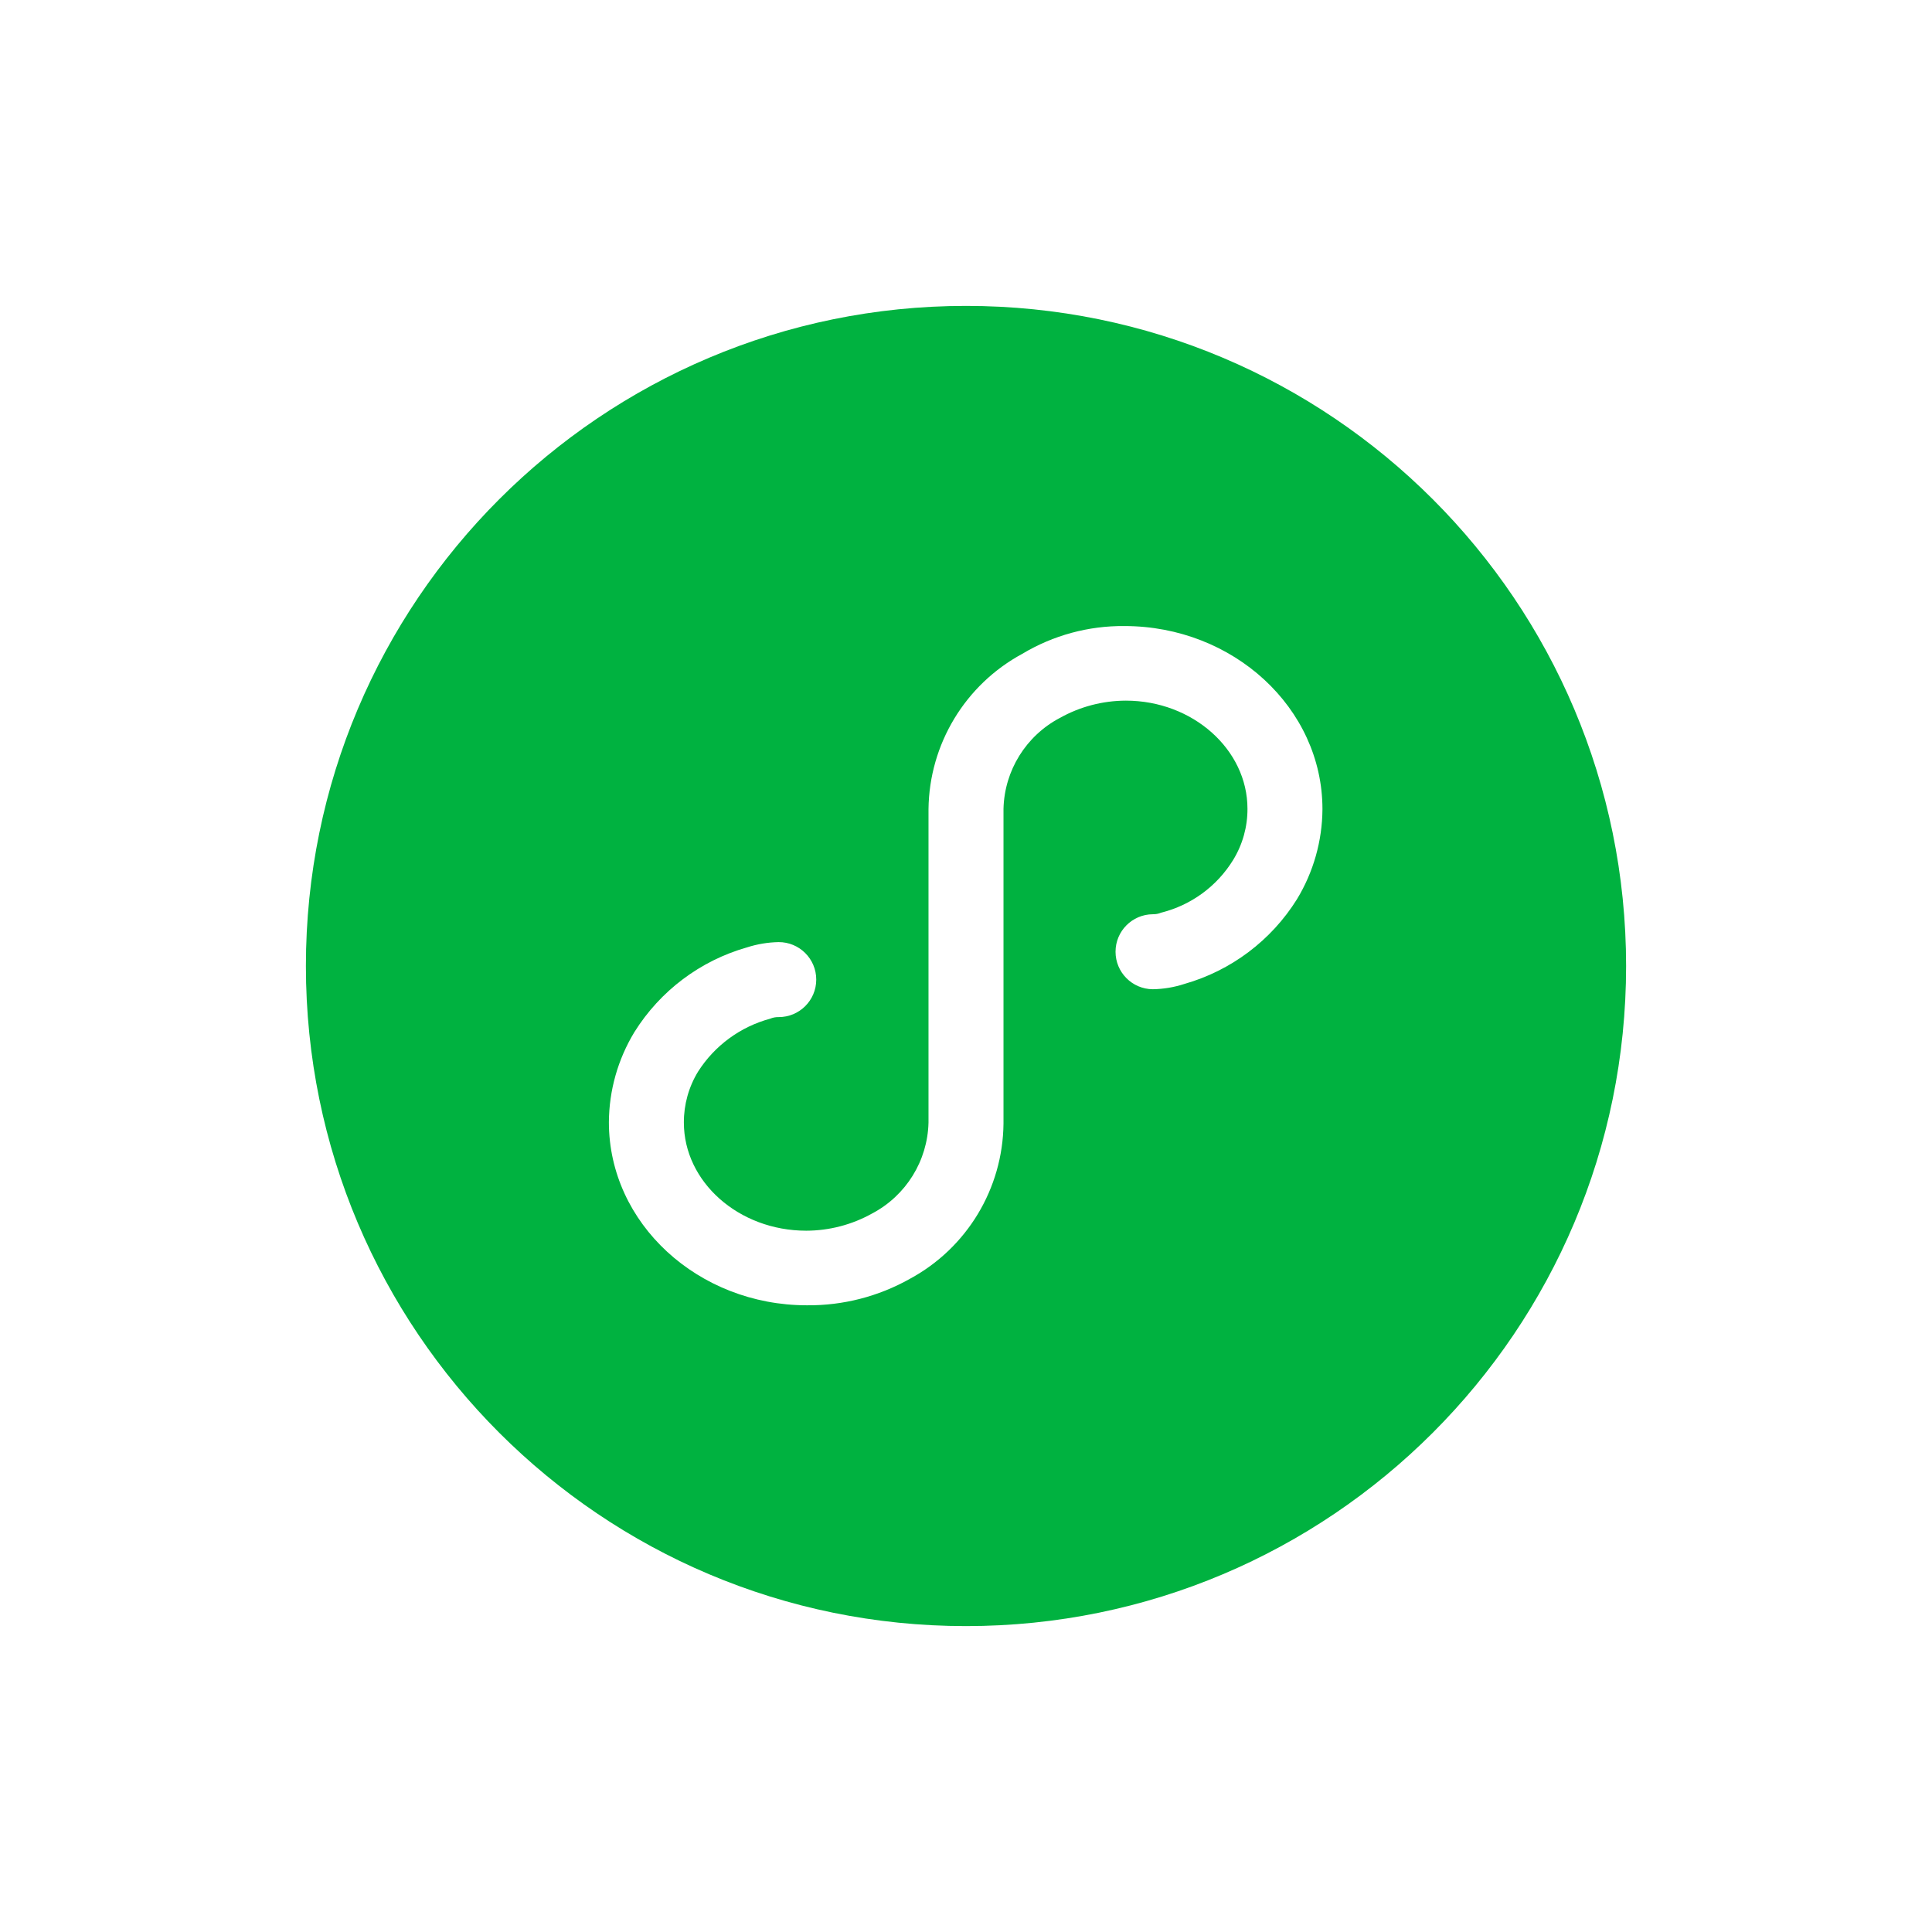 <svg xmlns="http://www.w3.org/2000/svg" xmlns:xlink="http://www.w3.org/1999/xlink" fill="none" version="1.1" width="240" height="240" viewBox="0 0 240 240"><defs><clipPath id="master_svg0_300_362"><rect x="0" y="0" width="240" height="240" rx="0"/></clipPath></defs><g clip-path="url(#master_svg0_300_362)"><g><path d="M120,38C74.713,38,38,74.713,38,120C38,165.287,74.713,202,120,202C165.287,202,202,165.287,202,120C202,74.713,165.287,38,120,38ZM161.115,111.702C157.919,116.825,152.933,120.578,147.126,122.23C145.859,122.644,144.538,122.865,143.206,122.886C140.644,122.871,138.576,120.79,138.576,118.229C138.576,115.667,140.644,113.586,143.206,113.571C143.56,113.579,143.913,113.512,144.239,113.374C147.969,112.447,151.185,110.091,153.194,106.814C154.362,104.904,154.975,102.707,154.965,100.468C154.965,93.104,148.159,87.036,139.86,87.036C136.989,87.042,134.166,87.781,131.661,89.184C127.455,91.399,124.776,95.716,124.658,100.468L124.658,139.582C124.575,147.65,120.115,155.037,113.014,158.868C109.115,161.06,104.71,162.191,100.238,162.148C86.724,162.148,75.638,151.98,75.638,139.401C75.662,135.455,76.756,131.59,78.803,128.216C81.999,123.093,86.985,119.34,92.792,117.688C94.06,117.281,95.381,117.059,96.712,117.032C99.295,117.016,101.397,119.106,101.397,121.689C101.397,124.272,99.295,126.362,96.712,126.347C96.358,126.339,96.005,126.406,95.679,126.544C91.981,127.538,88.788,129.878,86.725,133.104C85.556,135.014,84.943,137.211,84.953,139.45C84.953,146.814,91.759,152.882,100.156,152.882C103.028,152.876,105.85,152.136,108.356,150.734C112.555,148.514,115.228,144.199,115.342,139.45L115.342,100.517C115.433,92.442,119.897,85.052,127.003,81.214C130.831,78.92,135.218,77.728,139.68,77.77C153.194,77.77,164.28,87.938,164.28,100.517C164.256,104.463,163.162,108.329,161.115,111.702Z" fill="#00B240" fill-opacity="1" style="mix-blend-mode:passthrough"/></g></g></svg>